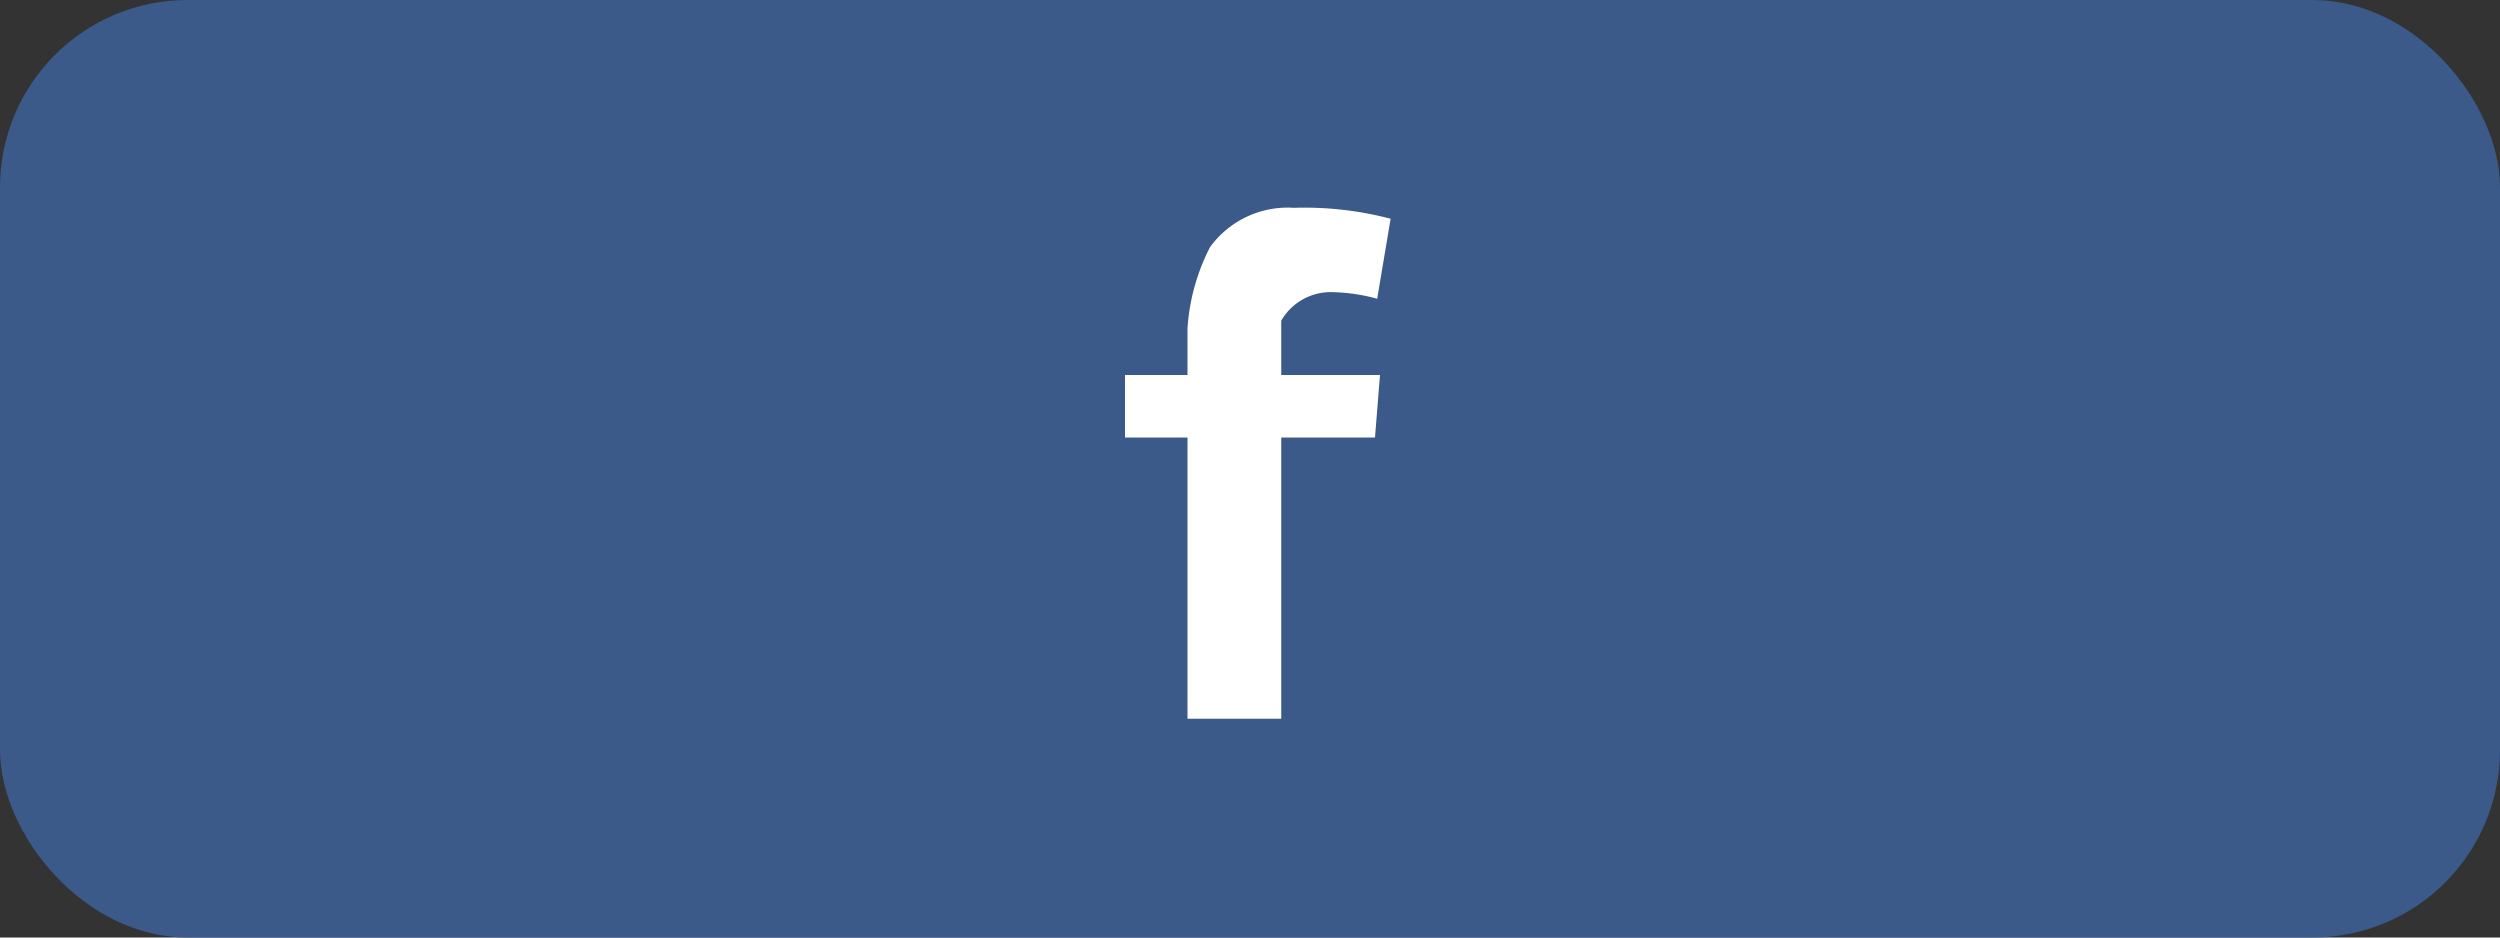 <svg xmlns="http://www.w3.org/2000/svg" viewBox="0 0 80 30"><rect x="0" y="0" width="80" height="30" fill="#333333" stroke="none"/><defs><style>.cls-1{fill:#3b5989;}.cls-2{fill:#fff;}</style></defs><title>topics_Facebook</title><g id="レイヤー_2" data-name="レイヤー 2"><g id="contents"><rect class="cls-1" width="80" height="30" rx="6" ry="6"/><path class="cls-2" d="M36,12h2V10.5a6.63,6.63,0,0,1,.72-2.59A3.07,3.07,0,0,1,41.4,6.65,10.85,10.85,0,0,1,44.5,7l-.43,2.56a5.82,5.82,0,0,0-1.39-.21,1.83,1.83,0,0,0-1.68.91V12h3.16L44,14H41v9H38V14H36Z"/></g></g></svg>